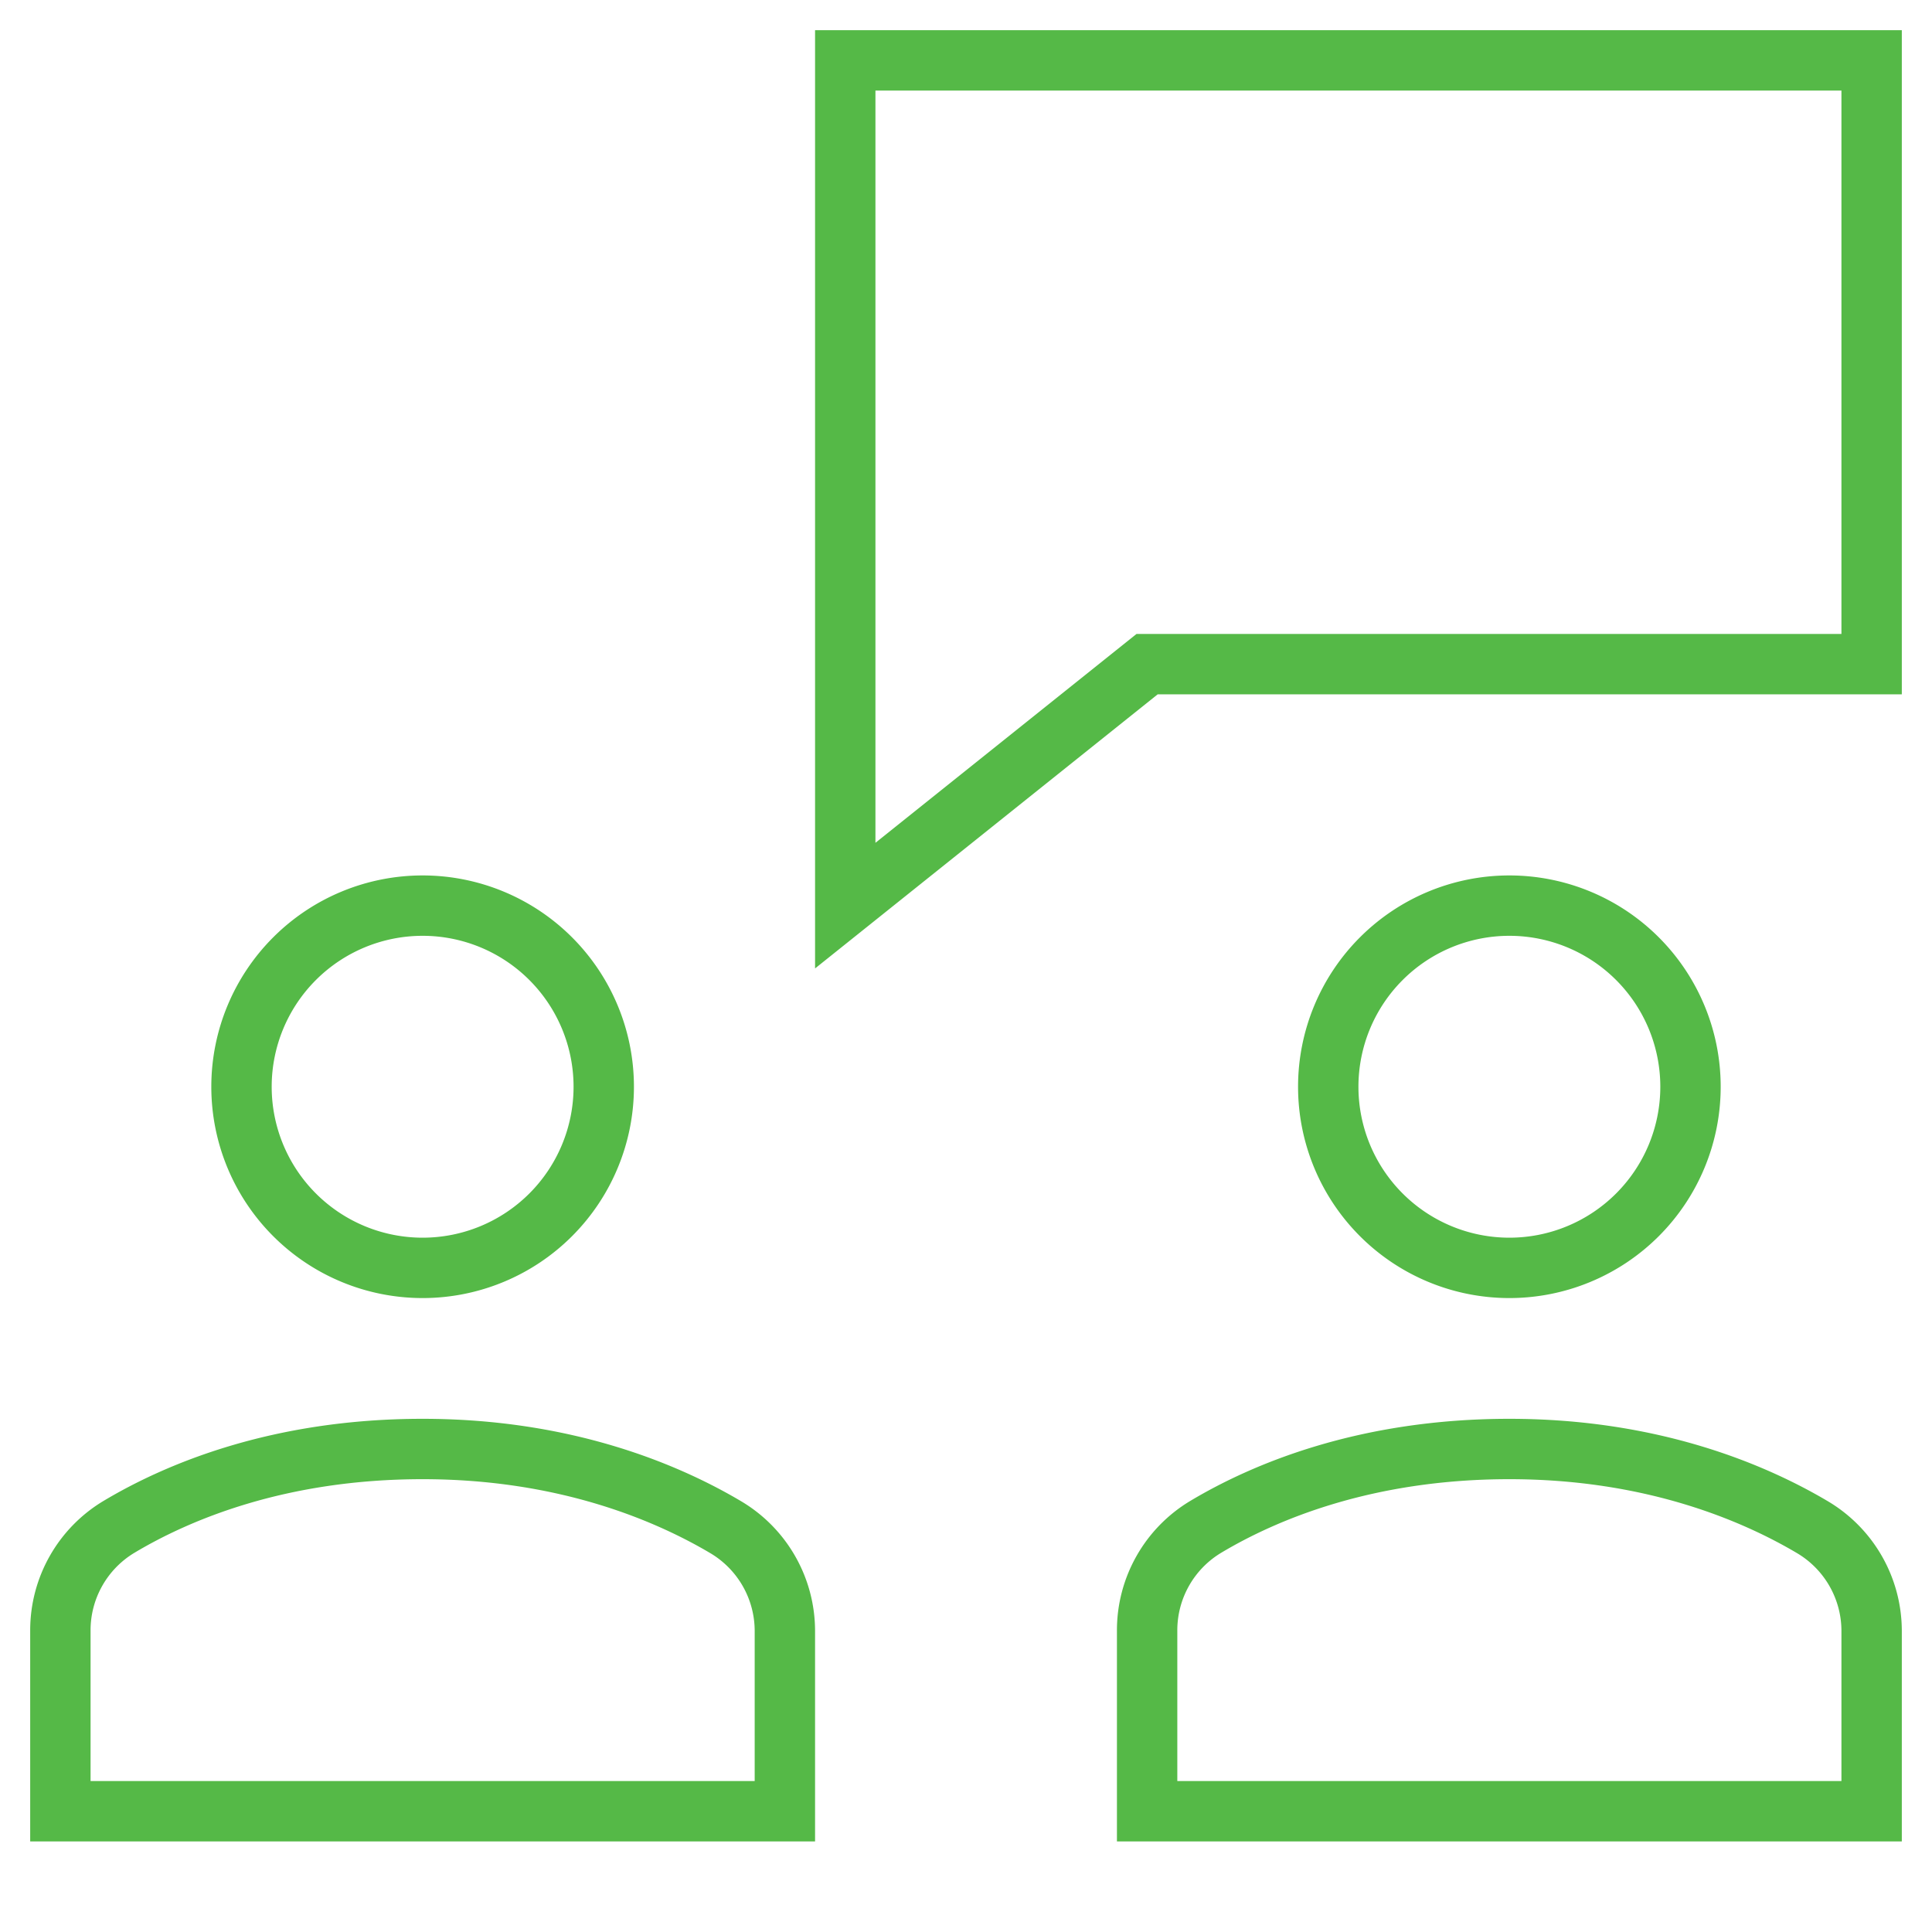 <svg width="64" height="64" viewBox="0 0 64 64" fill="none" xmlns="http://www.w3.org/2000/svg"><path d="M62 2H28v28l10-8h24V2zM50 42a6 6 0 1 0 0-12 6 6 0 0 0 0 12zM14 42a6 6 0 1 0 0-12 6 6 0 0 0 0 12zM26 60v-5.965a4 4 0 0 0-1.967-3.449C22.088 49.435 18.716 48 14 48c-4.777 0-8.127 1.426-10.052 2.575A3.996 3.996 0 0 0 2 54.013V60h24zM62 60v-5.965a4 4 0 0 0-1.967-3.449C58.088 49.435 54.716 48 50 48c-4.777 0-8.127 1.426-10.052 2.575A3.996 3.996 0 0 0 38 54.013V60h24z" stroke="#55B947" stroke-width="2" stroke-miterlimit="10" stroke-linecap="square"/></svg>
